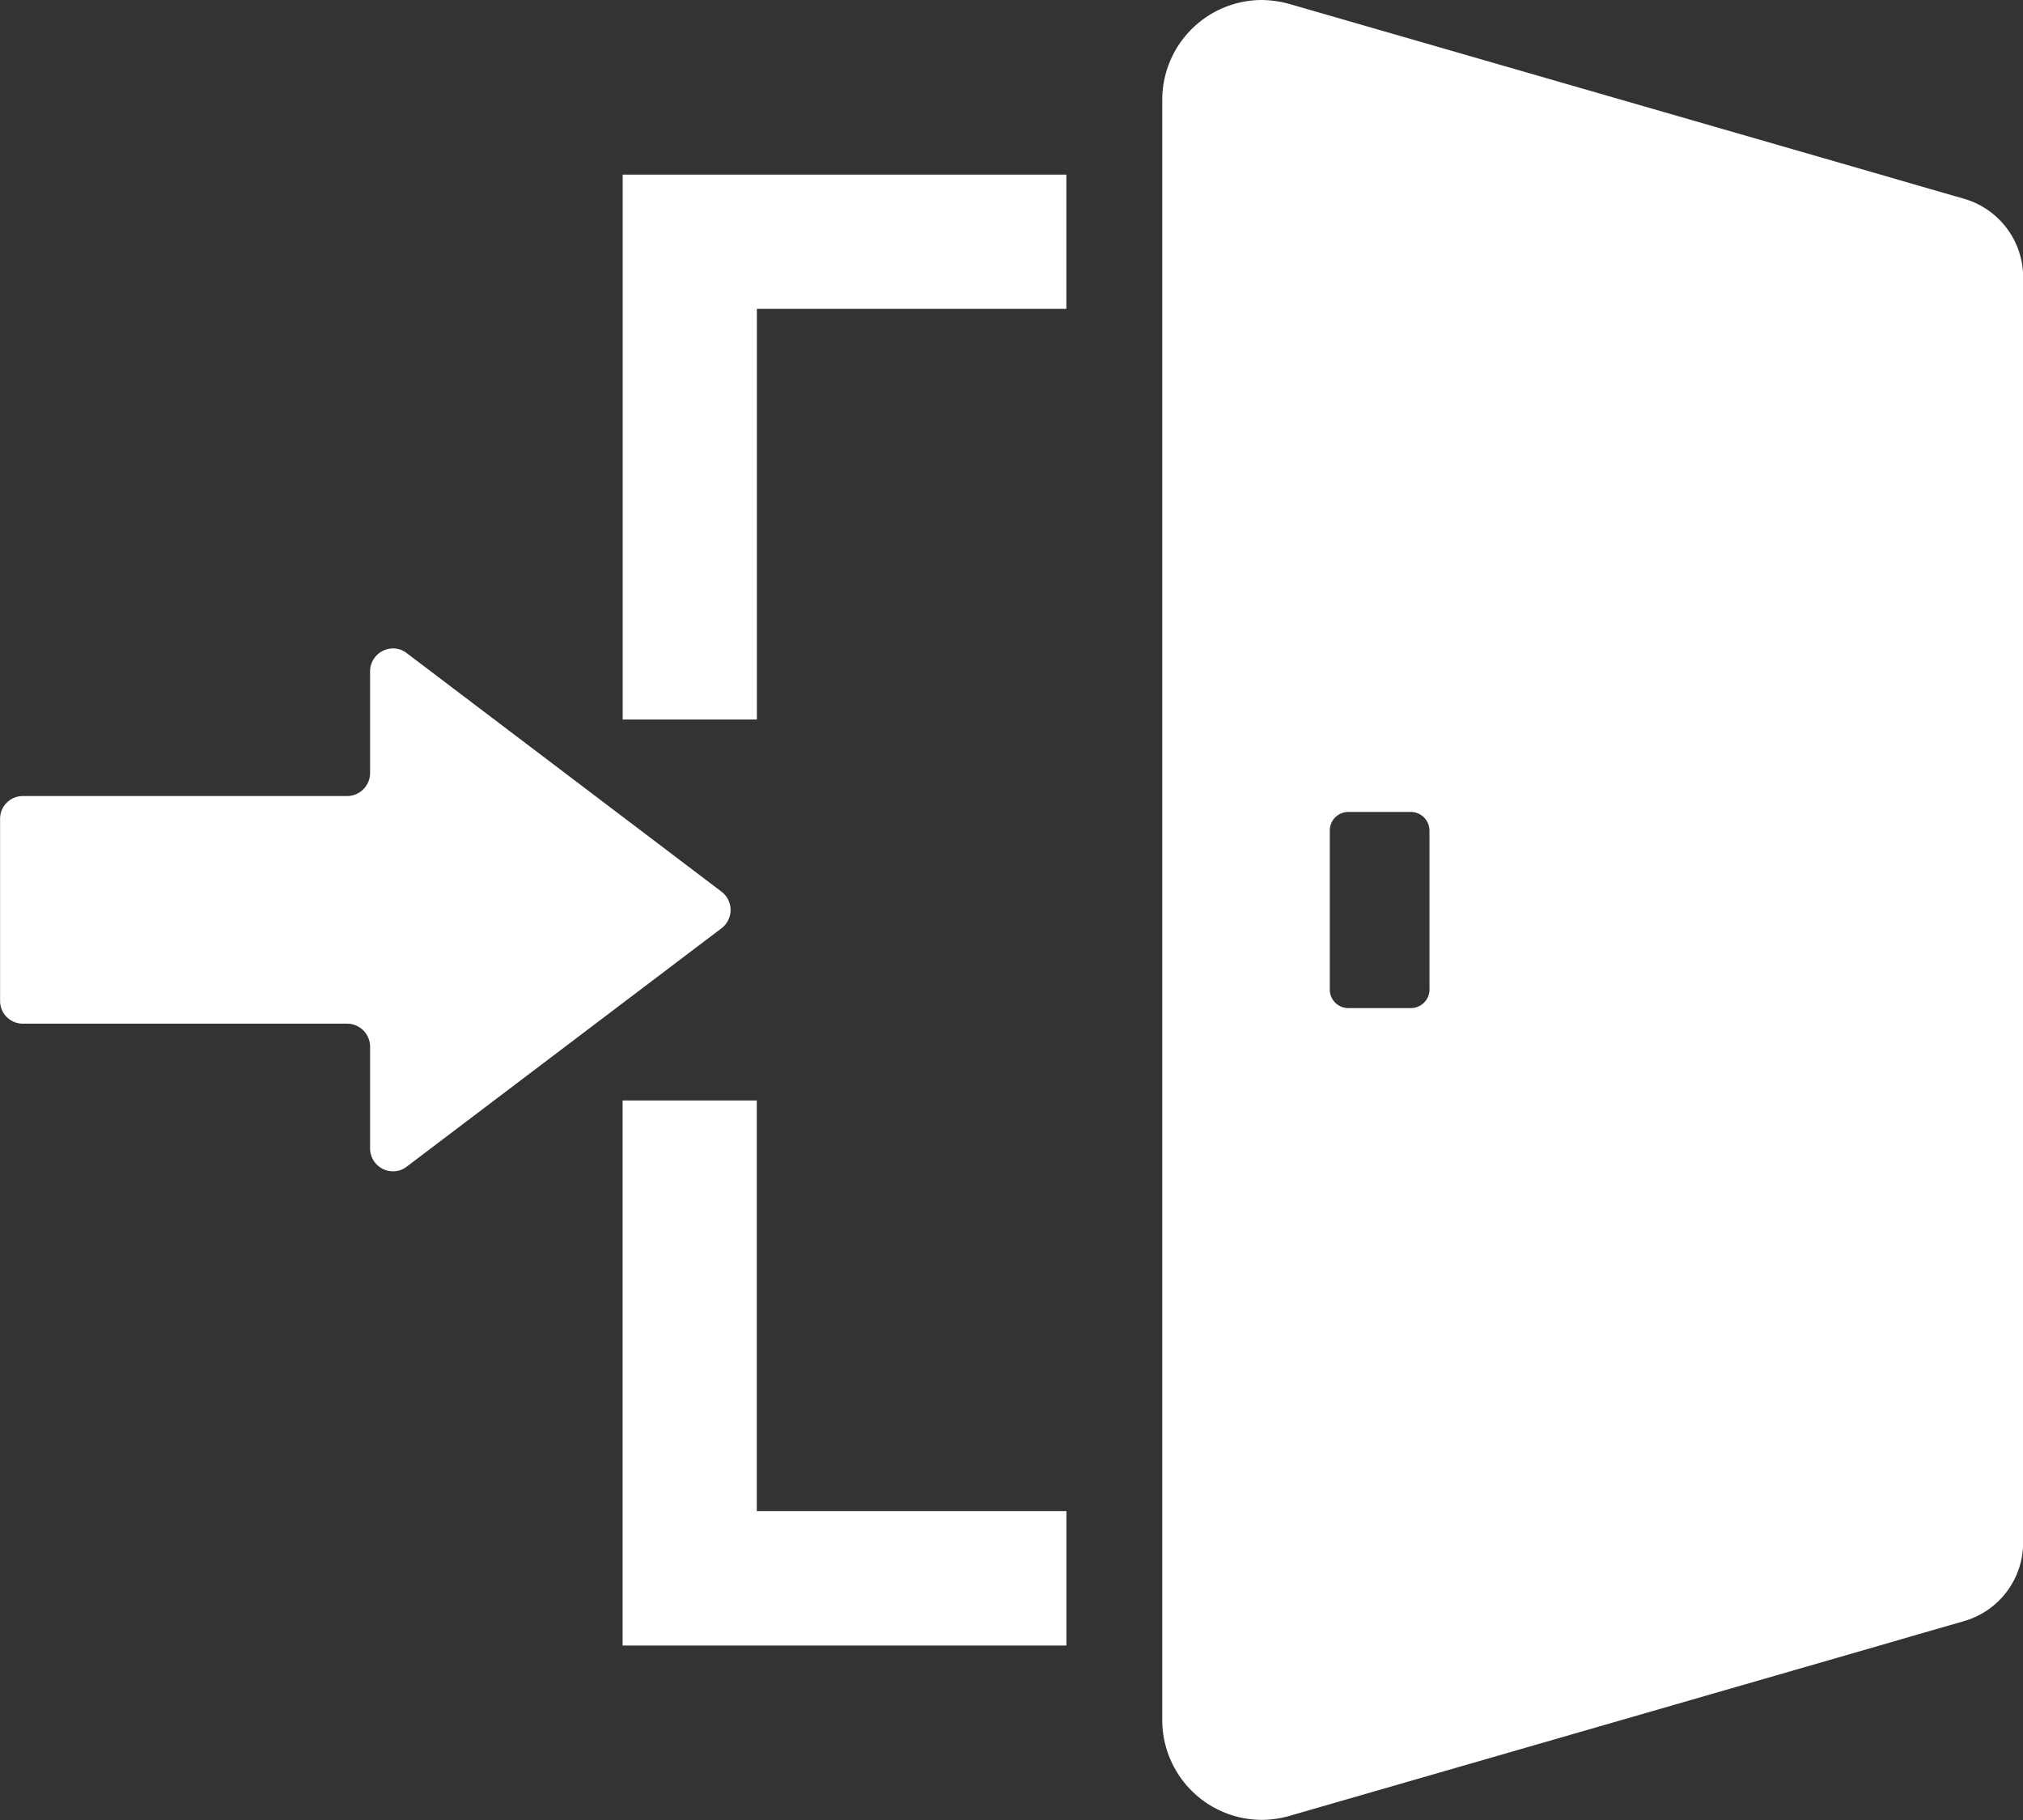 <svg xmlns="http://www.w3.org/2000/svg" width="50.656" height="45.57" viewBox="0 0 50.656 45.57"><rect x="0" y="0" width="50.656" height="45.57" fill="#333333" stroke="none"/><path d="M453.25,189.213v.015H445.5V199.51h-3.36V185.882h0v-.015H453.25v3.345Z" transform="translate(-426.548 -181.494)" fill="#fff"/><path d="M442.138,216.983v-.015h3.36v10.282h7.753V230.6h0v.015H442.138V216.983Z" transform="translate(-426.548 -189.414)" fill="#fff"/><path d="M471.485,207.875,463.6,201.9a.548.548,0,0,0-.341-.116.575.575,0,0,0-.575.576v2.544a.578.578,0,0,1-.576.576h-8.118a.569.569,0,0,0-.571.572v4.556a.569.569,0,0,0,.571.571h8.118a.578.578,0,0,1,.576.576V214.3a.574.574,0,0,0,.575.576.548.548,0,0,0,.341-.116l7.886-5.971A.576.576,0,0,0,471.485,207.875Z" transform="translate(-453.417 -185.548)" fill="#fff"/><path d="M412.486,180a2.733,2.733,0,0,1,.7.1l14.8,4.272.96.279,1.132.326a2.048,2.048,0,0,1,1.479,1.973v31.668a2.047,2.047,0,0,1-1.479,1.972l-1.132.326-.96.279-14.8,4.272a2.548,2.548,0,0,1-.7.1,2.5,2.5,0,0,1-2.486-2.5V182.5A2.5,2.5,0,0,1,412.486,180Zm4.205,24.774V200.8a.468.468,0,0,0-.47-.47h-1.561a.464.464,0,0,0-.465.47v3.975a.463.463,0,0,0,.465.466h1.561A.467.467,0,0,0,416.692,204.774Z" transform="translate(-380.897 -180)" fill="#fff"/></svg>
